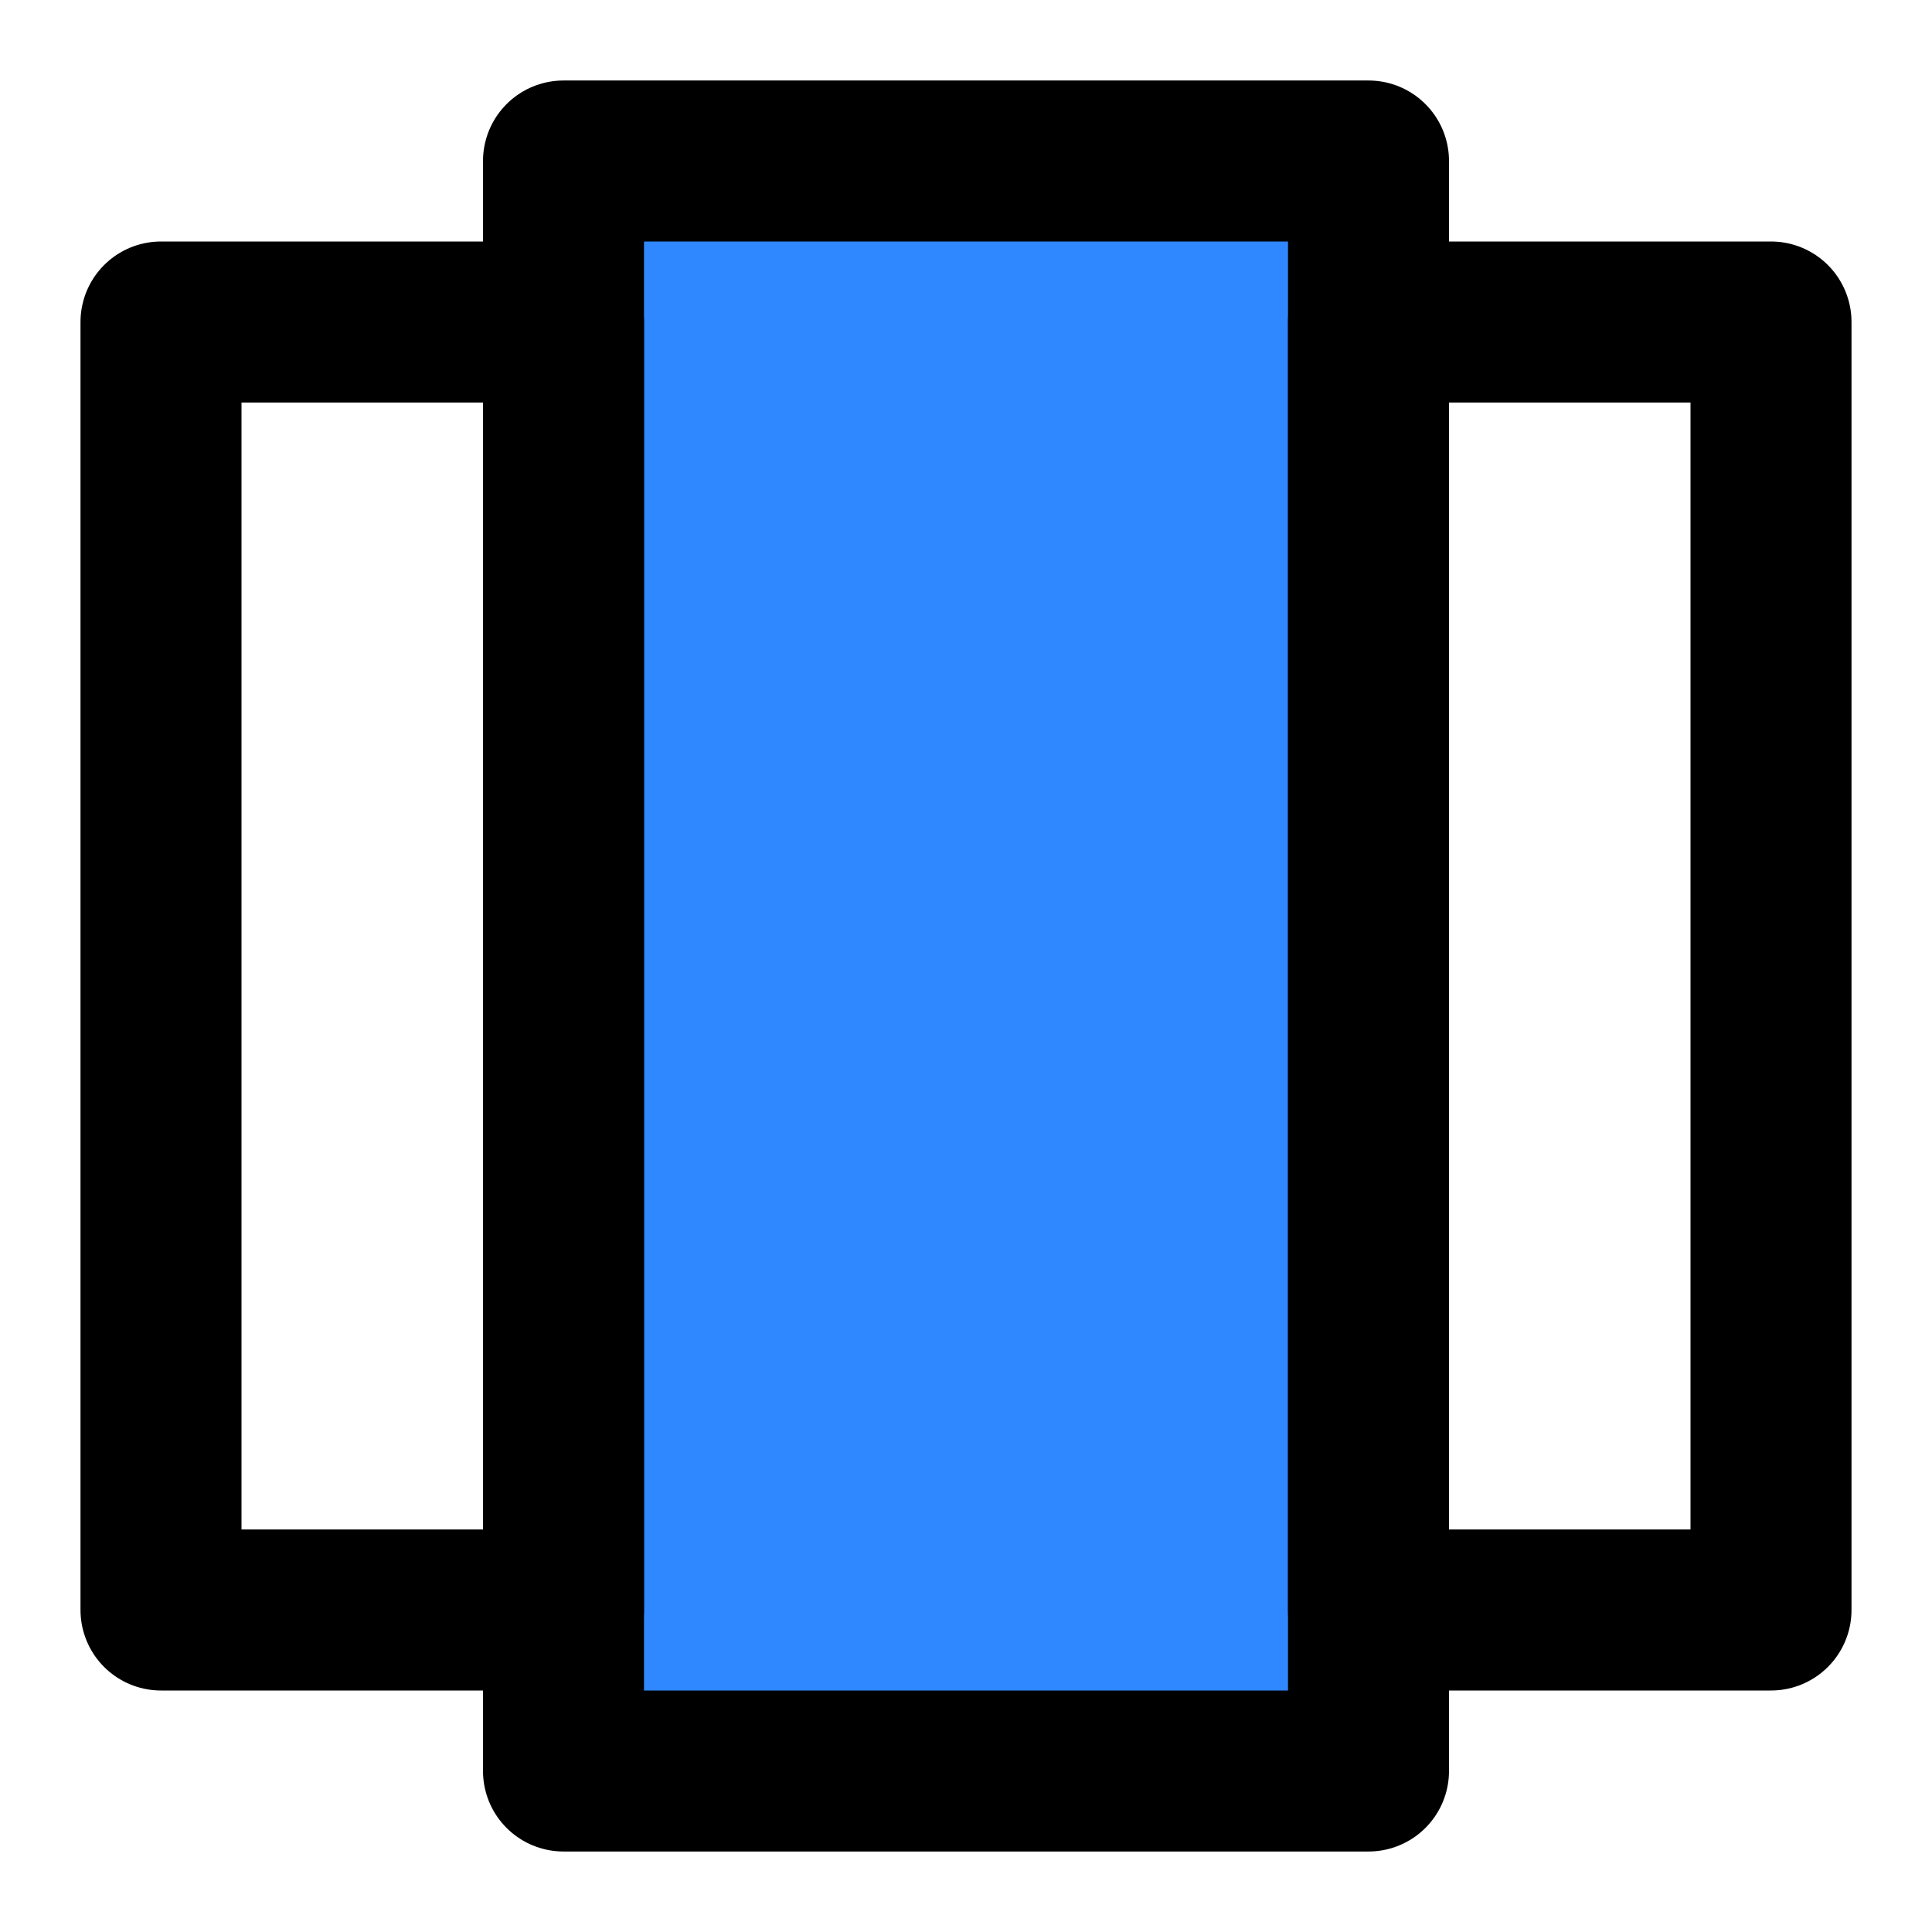 <svg width="48" height="48" viewBox="0 0 48 48" fill="none" xmlns="http://www.w3.org/2000/svg">
<path d="M34 4H14V44H34V4Z" fill="#2F88FF" stroke="black" stroke-width="4" stroke-linecap="round" stroke-linejoin="round"/>
<path d="M44 8H34V40H44V8Z" stroke="black" stroke-width="4" stroke-linecap="round" stroke-linejoin="round"/>
<path d="M14 8H4V40H14V8Z" stroke="black" stroke-width="4" stroke-linecap="round" stroke-linejoin="round"/>
</svg>